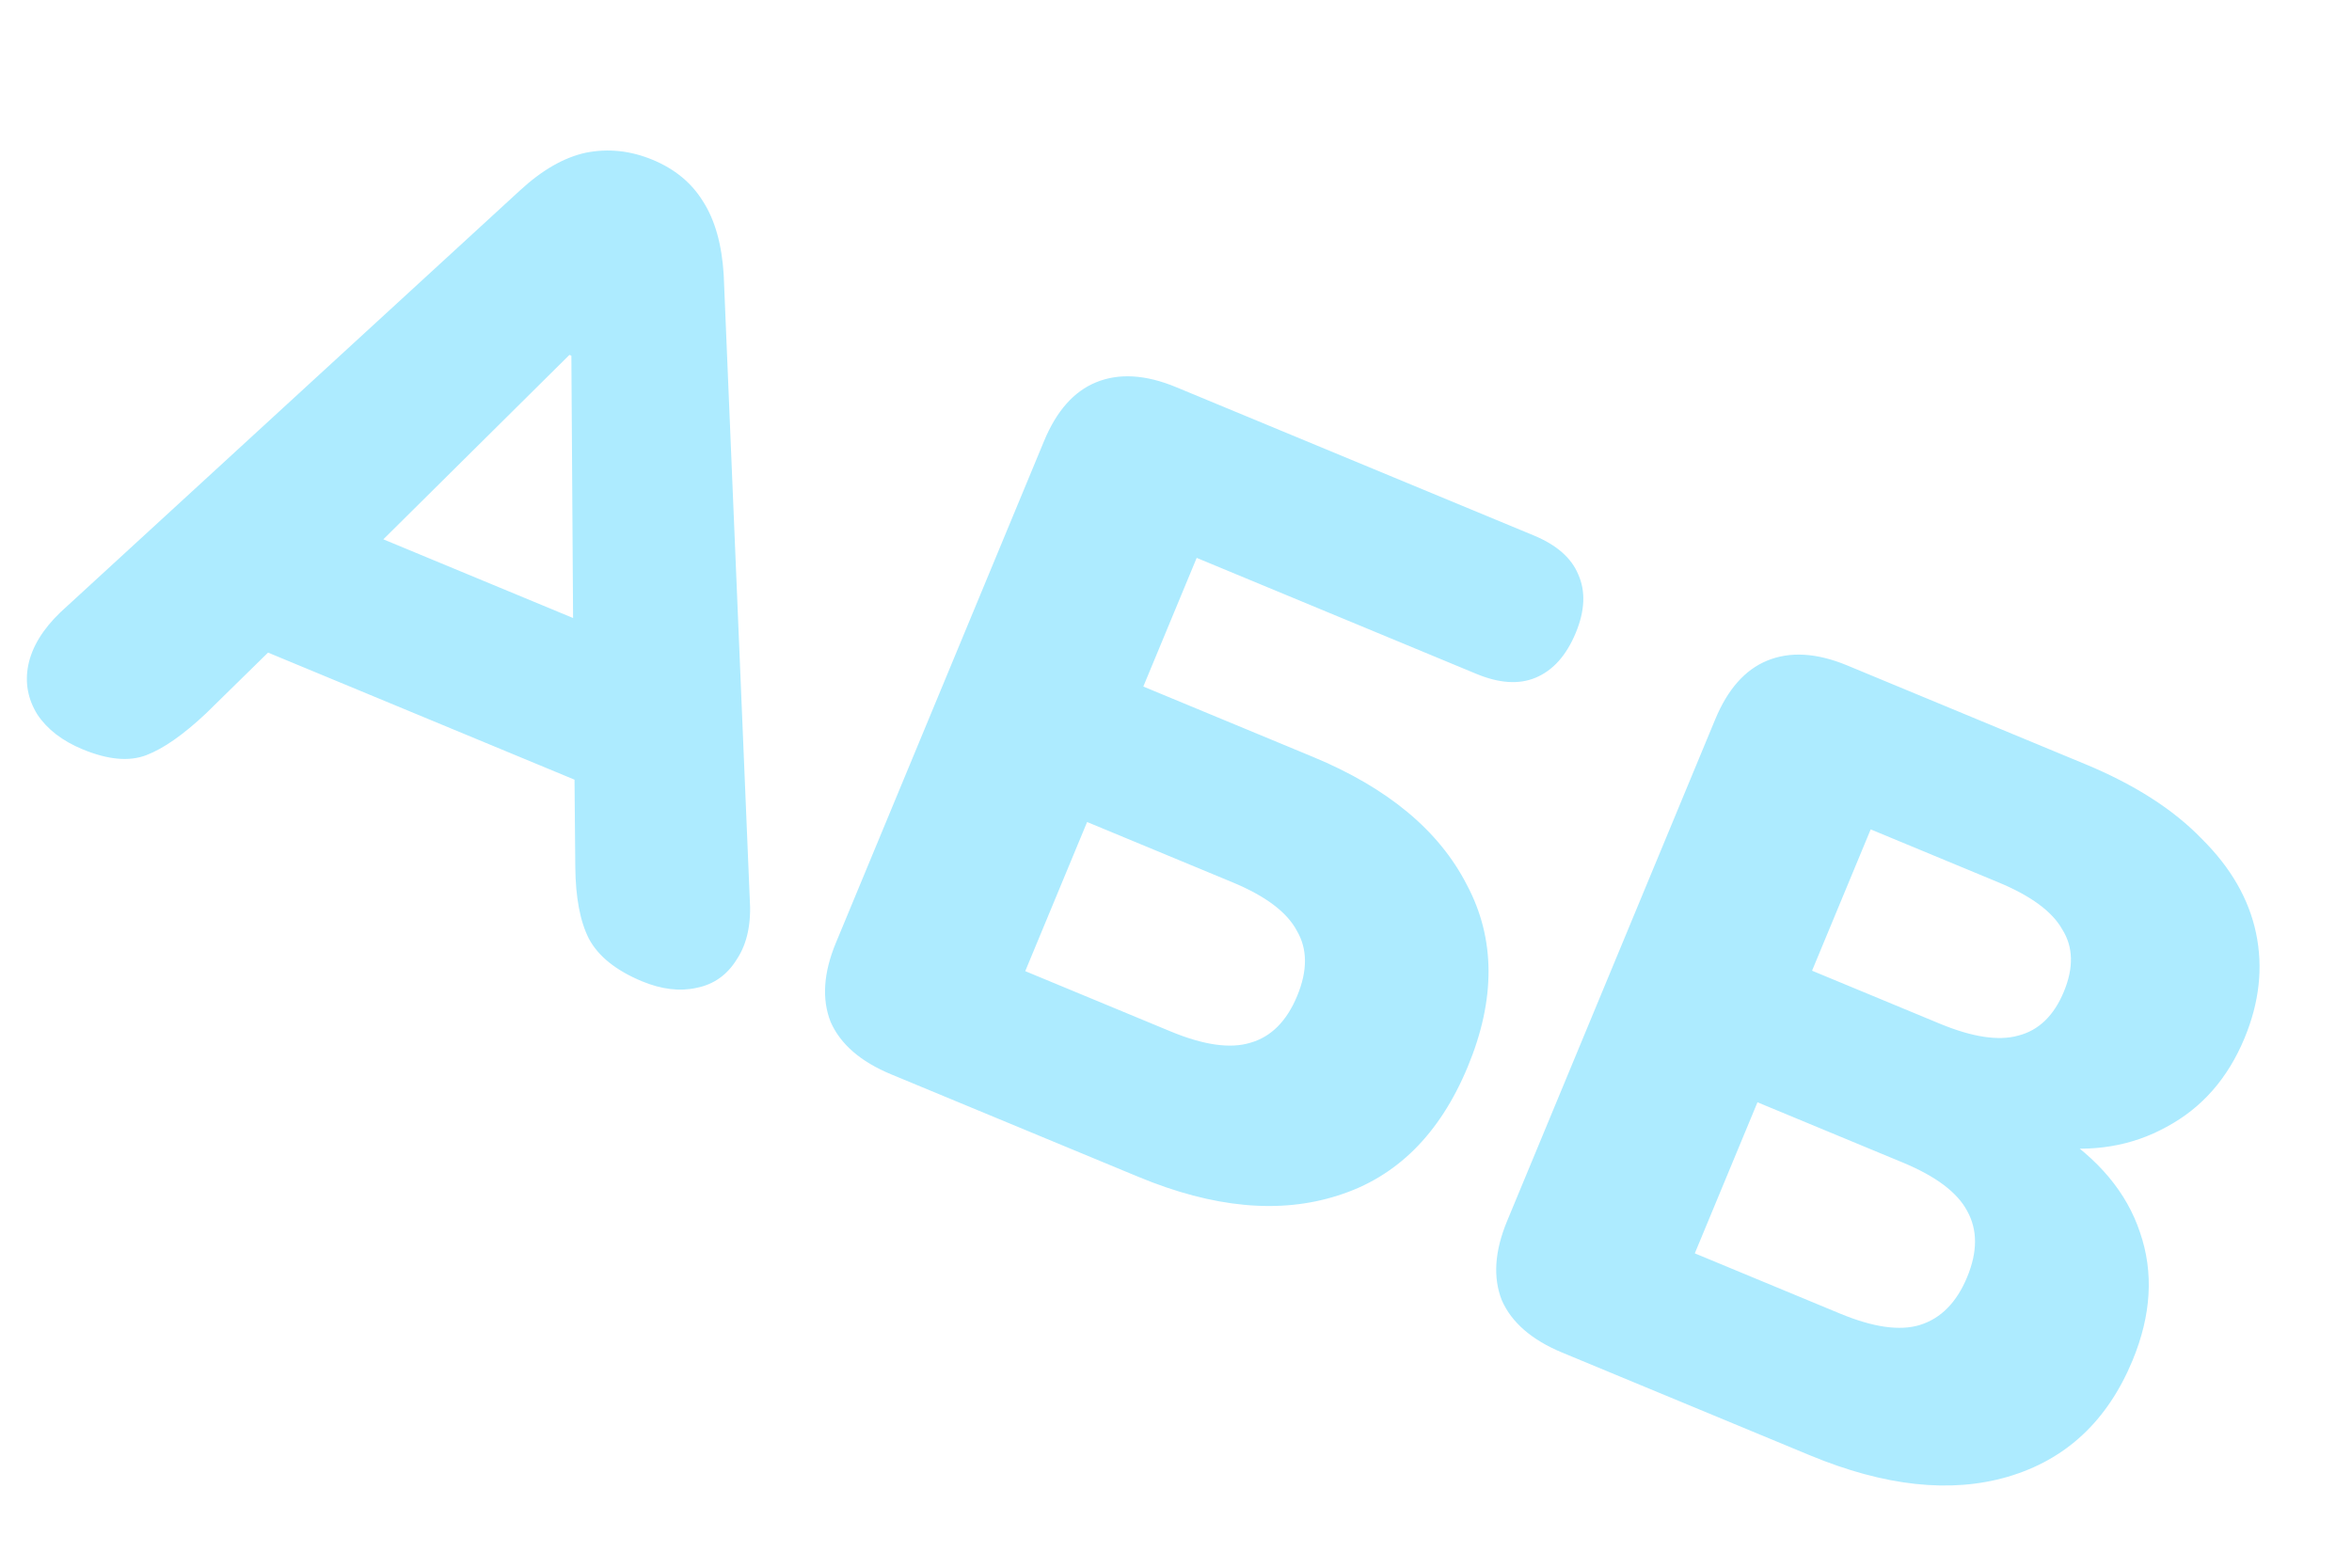 <svg width="156" height="104" viewBox="0 0 156 104" fill="none" xmlns="http://www.w3.org/2000/svg">
<path d="M5.47 49.706C4.134 49.152 3.138 48.385 2.483 47.406C1.846 46.384 1.644 45.29 1.875 44.123C2.124 42.913 2.837 41.743 4.012 40.614L34.487 12.634C35.96 11.275 37.418 10.44 38.861 10.129C40.346 9.835 41.822 9.993 43.288 10.601C44.753 11.209 45.864 12.124 46.62 13.347C47.419 14.588 47.879 16.218 48.001 18.239L49.726 59.574C49.844 61.24 49.563 62.588 48.882 63.619C48.245 64.669 47.349 65.307 46.193 65.535C45.081 65.781 43.878 65.636 42.585 65.1C40.86 64.384 39.685 63.442 39.059 62.273C38.475 61.122 38.175 59.532 38.157 57.504L38.071 47.844L41.23 53.019L14.59 41.97L20.549 40.576L13.651 47.34C12.16 48.742 10.844 49.661 9.703 50.098C8.562 50.534 7.151 50.403 5.47 49.706ZM37.768 23.544L22.839 38.343L22.316 34.489L41.131 42.293L38.034 44.645L37.897 23.597L37.768 23.544ZM59.1 71.268C57.074 70.427 55.737 69.266 55.089 67.785C54.501 66.278 54.618 64.533 55.441 62.55L69.252 29.251C70.074 27.268 71.218 25.974 72.681 25.369C74.206 24.738 75.981 24.843 78.007 25.683L101.737 35.525C103.246 36.151 104.227 37.013 104.681 38.11C105.178 39.226 105.123 40.517 104.515 41.982C103.889 43.491 102.997 44.485 101.838 44.964C100.741 45.418 99.438 45.332 97.929 44.707L79.372 37.01L75.832 45.545L87.082 50.211C92.04 52.267 95.44 55.092 97.284 58.686C99.189 62.255 99.211 66.281 97.352 70.764C95.493 75.247 92.618 78.096 88.729 79.312C84.883 80.546 80.481 80.135 75.524 78.079L59.1 71.268ZM68.001 64.425L77.635 68.421C79.834 69.333 81.598 69.585 82.929 69.177C84.304 68.787 85.339 67.752 86.037 66.071C86.734 64.389 86.726 62.946 86.013 61.741C85.362 60.511 83.937 59.44 81.738 58.528L72.104 54.532L68.001 64.425ZM103.617 89.731C101.591 88.891 100.253 87.73 99.605 86.248C99.017 84.742 99.135 82.997 99.957 81.014L113.768 47.714C114.591 45.732 115.734 44.437 117.197 43.832C118.722 43.201 120.497 43.306 122.523 44.146L138.3 50.69C141.576 52.049 144.151 53.698 146.024 55.637C147.959 57.55 149.163 59.641 149.637 61.909C150.111 64.177 149.856 66.496 148.873 68.867C147.764 71.54 146.041 73.503 143.702 74.756C141.407 76.027 138.802 76.462 135.886 76.061L136.315 75.026C139.186 76.874 141.06 79.116 141.937 81.753C142.857 84.408 142.691 87.244 141.439 90.262C139.776 94.271 137.018 96.84 133.165 97.97C129.372 99.075 124.997 98.599 120.04 96.543L103.617 89.731ZM112.41 83.147L122.044 87.143C124.242 88.055 126.007 88.307 127.338 87.899C128.73 87.466 129.775 86.409 130.472 84.728C131.17 83.047 131.171 81.582 130.476 80.334C129.824 79.104 128.399 78.033 126.201 77.121L116.567 73.125L112.41 83.147ZM120.187 64.396L128.657 67.909C130.813 68.803 132.547 69.068 133.86 68.703C135.217 68.356 136.226 67.386 136.887 65.791C137.549 64.196 137.514 62.817 136.783 61.656C136.114 60.468 134.701 59.428 132.546 58.534L124.076 55.021L120.187 64.396Z" fill="#ADEBFF"/>
</svg>
